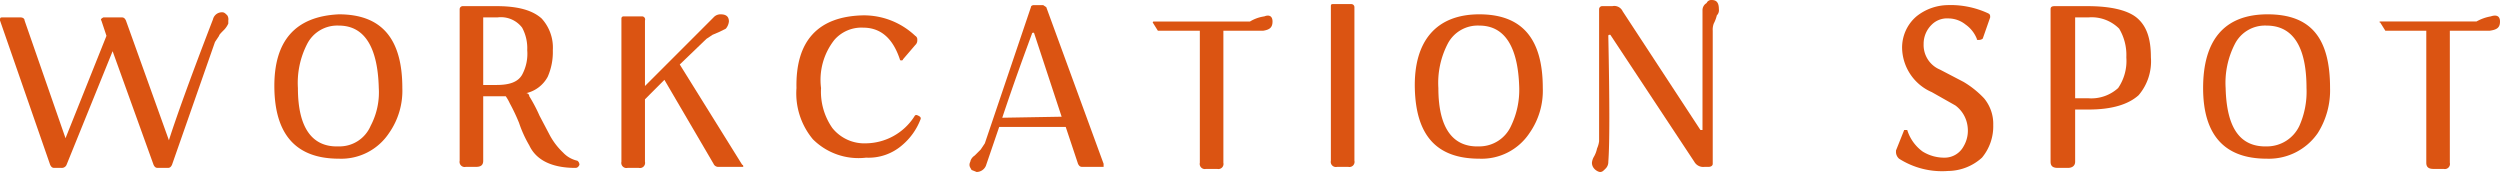 <svg xmlns="http://www.w3.org/2000/svg" viewBox="0 0 244.2 16.8"><defs><style>.a{fill:#db5412;}</style></defs><path class="a" d="M22.3,2.3a2.1,2.1,0,0,1-.4.6c-.3.3-.5.5-.5.6l-.4.6-4.2,12c-.1.2-.2.3-.4.3h-1c-.2,0-.3-.1-.4-.3L11,5,6.5,16.1a.5.5,0,0,1-.5.3H5.3c-.2,0-.3-.1-.4-.3L0,2c0-.2,0-.3.2-.3H2c.2,0,.4.1.4.3l4,11.5,4-10L9.9,2c-.1-.1,0-.2.2-.3h1.8c.2,0,.3.1.4.3l4.2,11.7c.7-2.2,2.1-6.1,4.3-11.8a.9.9,0,0,1,.9-.7c.2,0,.3.1.5.3a.7.7,0,0,1,.1.5Z"/><path class="a" d="M39.3,8.6A7.2,7.2,0,0,1,38,13a5.6,5.6,0,0,1-4.9,2.5q-6.2,0-6.3-6.9t6.3-7.2C37.3,1.4,39.3,3.8,39.3,8.6ZM37,8.6c-.1-4-1.4-6.1-3.9-6.1A3.3,3.3,0,0,0,30,4.3a8.3,8.3,0,0,0-.9,4.3c0,3.9,1.4,5.8,4,5.7a3.3,3.3,0,0,0,3.1-2A7,7,0,0,0,37,8.6Z"/><path class="a" d="M56.6,16.1c-.1.2-.2.3-.4.3-2.2,0-3.8-.7-4.5-2.2a11.6,11.6,0,0,1-1-2.2,18.4,18.4,0,0,0-.9-1.9,4.3,4.3,0,0,0-.4-.7H47.2v6.3c0,.4-.2.6-.7.6h-1a.5.5,0,0,1-.6-.6V.9a.3.3,0,0,1,.3-.3h3.3c2.1,0,3.5.4,4.4,1.2A4.2,4.2,0,0,1,54,4.9a6,6,0,0,1-.5,2.6,3.2,3.2,0,0,1-2.1,1.6.3.3,0,0,1,.3.3,15.4,15.4,0,0,1,1,1.9l1,1.9A6.7,6.7,0,0,0,55,14.9a2.7,2.7,0,0,0,1.4.8A.5.5,0,0,1,56.6,16.1ZM51.5,4.9A4.2,4.2,0,0,0,51,2.7a2.6,2.6,0,0,0-2.4-1H47.2V8.3h1.3c1.3,0,2.1-.3,2.5-1A4.3,4.3,0,0,0,51.5,4.9Z"/><path class="a" d="M72.5,16.1c.1,0,.1.1.1.2H70.2a.5.5,0,0,1-.5-.3L64.9,7.8,63,9.7v6.1a.5.5,0,0,1-.6.6H61.3a.5.5,0,0,1-.6-.6V1.8a.2.2,0,0,1,.2-.2h1.8A.3.3,0,0,1,63,2V8.4l6.7-6.7a.9.9,0,0,1,.7-.3c.5,0,.8.2.8.7a1.3,1.3,0,0,1-.3.7l-.6.3-.7.3-.6.4L66.4,6.3Z"/><path class="a" d="M89.9,11.7a6.2,6.2,0,0,1-1.8,2.5,5,5,0,0,1-3.5,1.2,6.3,6.3,0,0,1-5.2-1.8,7,7,0,0,1-1.6-5c-.1-4.6,2.1-7,6.5-7.1a7.3,7.3,0,0,1,5.1,2,.4.4,0,0,1,.2.4.6.6,0,0,1-.2.5L88.2,5.8c0,.1-.1.1-.2.1a.1.1,0,0,1-.1-.1c-.7-2.1-1.9-3.1-3.6-3.1a3.5,3.5,0,0,0-2.8,1.2,6.3,6.3,0,0,0-1.3,4.7,6.2,6.2,0,0,0,1.1,3.9A4,4,0,0,0,84.6,14a5.7,5.7,0,0,0,4.7-2.6c.1-.2.2-.2.4-.1S90,11.5,89.9,11.7Z"/><path class="a" d="M107.8,16v.3h-2.1c-.2,0-.3-.1-.4-.3l-1.2-3.6H97.6l-1.3,3.8a1,1,0,0,1-.9.6l-.5-.2c-.1-.2-.2-.3-.2-.5s.1-.3.1-.4a1,1,0,0,1,.4-.5l.6-.6.4-.6L100.7.7c0-.1.1-.2.3-.2h.9l.3.2Zm-4.1-4.6L101,3.2h-.1a.1.1,0,0,0-.1.1c-.7,1.9-1.7,4.6-2.9,8.2Z"/><path class="a" d="M124.3,2.1c0,.6-.3.8-.9.9h-3.9V15.9a.5.5,0,0,1-.6.6h-1.1a.5.5,0,0,1-.6-.6V3h-4.1l-.5-.8a.1.1,0,0,1,.1-.1h9.4a3.7,3.7,0,0,1,1.4-.5C124,1.4,124.3,1.6,124.3,2.1Z"/><path class="a" d="M132.3,15.7a.5.5,0,0,1-.6.6h-1.1a.5.5,0,0,1-.6-.6V.6c0-.2.1-.2.2-.2H132a.3.3,0,0,1,.3.3Z"/><path class="a" d="M150.7,8.6a7.2,7.2,0,0,1-1.3,4.4,5.6,5.6,0,0,1-4.9,2.5c-4.2,0-6.2-2.3-6.3-6.9s2.1-7.2,6.3-7.2S150.7,3.8,150.7,8.6Zm-2.3,0c-.1-4-1.4-6.1-3.9-6.1a3.3,3.3,0,0,0-3.1,1.8,8.3,8.3,0,0,0-.9,4.3c0,3.9,1.4,5.8,4,5.7a3.4,3.4,0,0,0,3.1-2A8.1,8.1,0,0,0,148.4,8.6Z"/><path class="a" d="M167.9.9a.7.7,0,0,1-.2.6,3.4,3.4,0,0,1-.3.8,1.7,1.7,0,0,0-.1.7V16c0,.2-.2.3-.4.3h-.4a1,1,0,0,1-1-.5L157.3,3.4h-.1a.1.1,0,0,0-.1.1q.2,9.8,0,12.3a.9.9,0,0,1-.3.7c-.2.2-.3.3-.5.3s-.8-.3-.8-.9a1.4,1.4,0,0,1,.2-.6,2.7,2.7,0,0,0,.3-.8,2.5,2.5,0,0,0,.2-.7V.9a.3.3,0,0,1,.3-.3h1a.9.9,0,0,1,1,.5l7.6,11.6h.2V1a.8.8,0,0,1,.4-.7.5.5,0,0,1,.5-.3C167.7,0,167.9.3,167.9.9Z"/><path class="a" d="M194.7,12.2a4.8,4.8,0,0,1-1.1,3.2,5,5,0,0,1-3.3,1.3,7.8,7.8,0,0,1-4.8-1.2.9.9,0,0,1-.3-.6v-.2l.8-2h.3a4.1,4.1,0,0,0,1.5,2.1,4,4,0,0,0,2.2.6,2.1,2.1,0,0,0,1.8-1.1,3,3,0,0,0,.4-1.9,3,3,0,0,0-1.2-2.1L188.7,9a4.8,4.8,0,0,1-2.9-4.2,4,4,0,0,1,1.4-3.2,5,5,0,0,1,3-1.1,8.7,8.7,0,0,1,4,.8c.2.1.2.2.2.4l-.7,2c0,.1-.2.2-.4.2s-.2,0-.2-.1A3.1,3.1,0,0,0,192,2.4a2.7,2.7,0,0,0-1.7-.6,2.1,2.1,0,0,0-1.6.6,2.6,2.6,0,0,0-.8,1.9,2.6,2.6,0,0,0,1.6,2.5L191.8,8a9.2,9.2,0,0,1,2,1.6A3.9,3.9,0,0,1,194.7,12.2Z"/><path class="a" d="M210.1,5.6a5.1,5.1,0,0,1-1.2,3.7c-1,.9-2.6,1.4-4.9,1.4h-1.3v5.1c0,.4-.3.6-.7.6h-1c-.5,0-.7-.2-.7-.6V.9c0-.2.1-.3.4-.3h3.2c2.3,0,4,.4,4.9,1.2S210.1,3.8,210.1,5.6Zm-2.4,0a5,5,0,0,0-.7-2.8,3.8,3.8,0,0,0-3-1.1h-1.3V9.6H204a3.9,3.9,0,0,0,2.9-1A4.7,4.7,0,0,0,207.7,5.6Z"/><path class="a" d="M227.6,8.6a7.8,7.8,0,0,1-1.2,4.4,5.8,5.8,0,0,1-5,2.5c-4.1,0-6.2-2.3-6.2-6.9s2-7.2,6.3-7.2S227.6,3.8,227.6,8.6Zm-2.3,0c0-4-1.3-6.1-3.9-6.1a3.3,3.3,0,0,0-3.1,1.8,8.3,8.3,0,0,0-.9,4.3c.1,3.9,1.4,5.8,4.1,5.7a3.5,3.5,0,0,0,3.1-2A8.2,8.2,0,0,0,225.3,8.6Z"/><path class="a" d="M244.2,2.1c0,.6-.3.8-1,.9h-3.9V15.9a.5.5,0,0,1-.6.6h-1c-.5,0-.7-.2-.7-.6V3h-4l-.5-.8c-.1,0-.1-.1,0-.1h9.4a4.4,4.4,0,0,1,1.4-.5C243.9,1.4,244.2,1.6,244.2,2.1Z"/></svg>